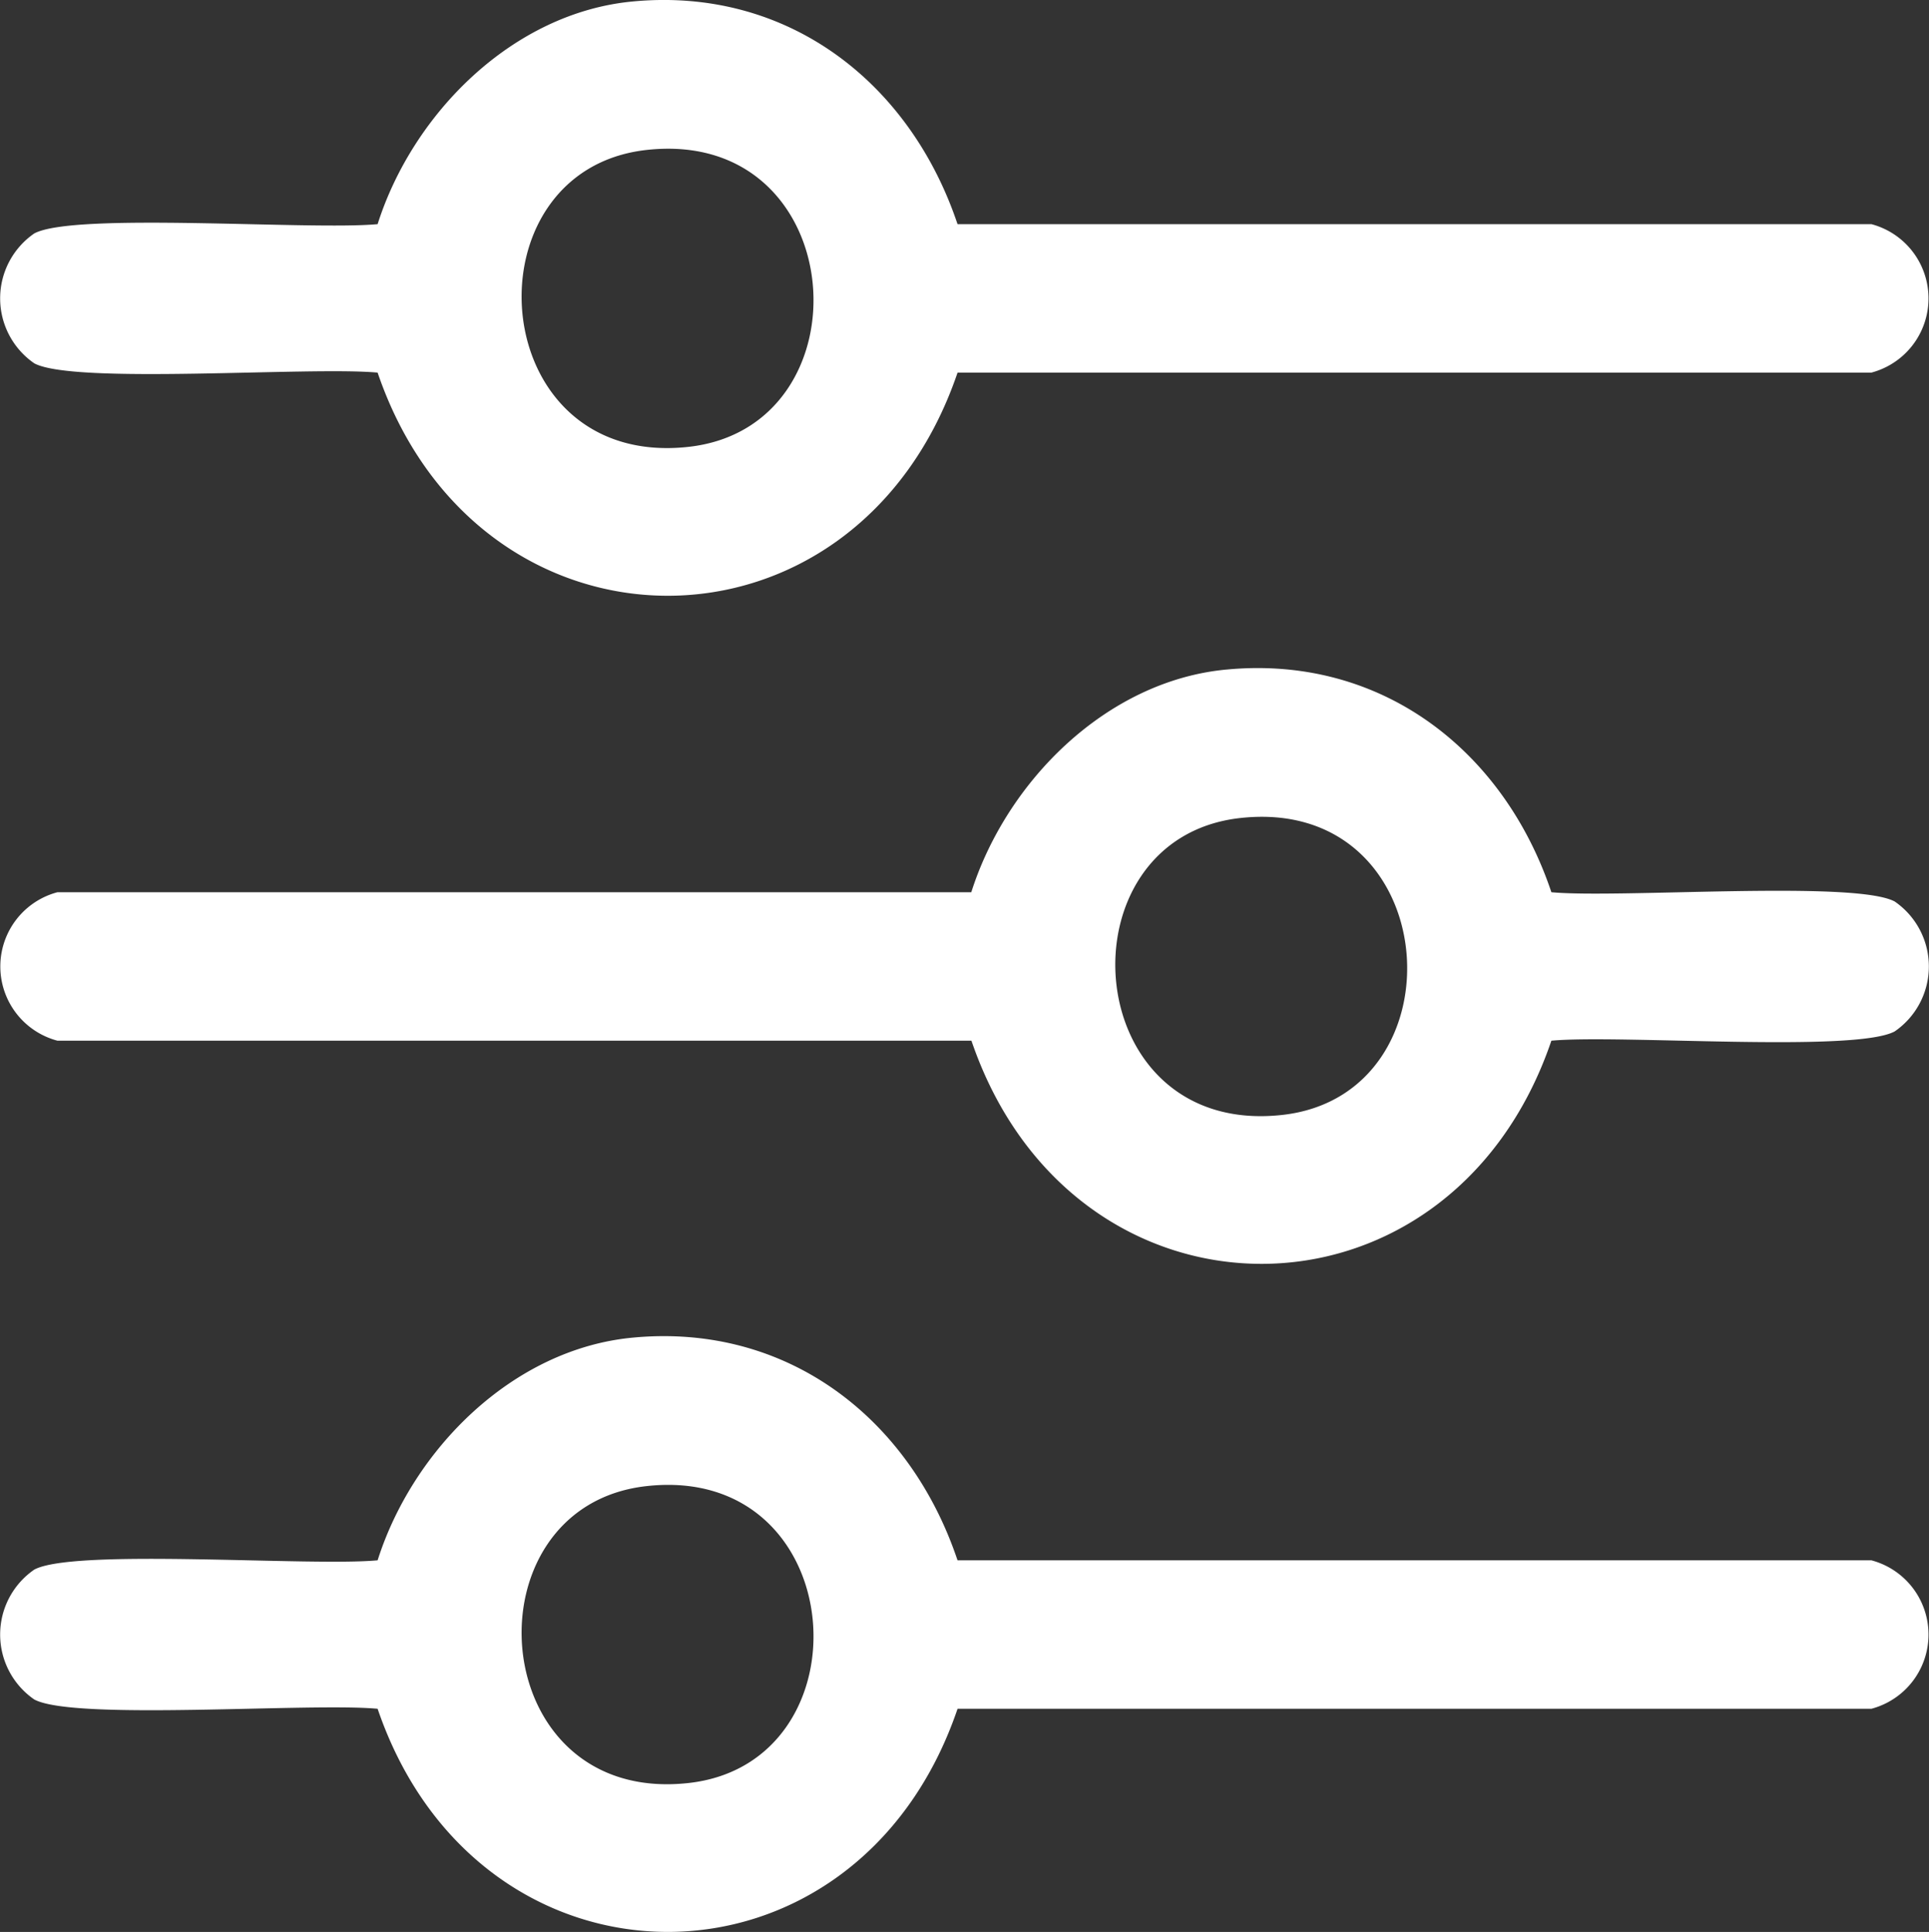 <svg xmlns="http://www.w3.org/2000/svg" xmlns:xlink="http://www.w3.org/1999/xlink" id="custom" width="53.827" height="53.912" viewBox="0 0 53.827 53.912"><rect x="0" y="0" width="53.827" height="53.912" fill="#333333" stroke="none"/><defs><clipPath id="clip-path"><rect id="Rettangolo_20" data-name="Rettangolo 20" width="53.827" height="53.911" fill="#fff"></rect></clipPath></defs><g id="Raggruppa_41" data-name="Raggruppa 41" clip-path="url(#clip-path)"><path id="Tracciato_56" data-name="Tracciato 56" d="M34.278,108.041c4.311-.409,7.732,2.248,9.062,6.214,1.893.176,8.463-.34,9.58.259a2.2,2.2,0,0,1,0,3.625c-1.115.6-7.688.083-9.58.259-2.826,8.307-13.354,8.3-16.183,0H1.653a2.143,2.143,0,0,1,0-4.143h25.5c.983-3.094,3.774-5.9,7.12-6.214m.388,4.143c-5.089.561-4.538,8.915,1.165,8.286,5.089-.561,4.538-8.915-1.165-8.286" transform="translate(-0.05 -89.357)" fill="#fff"></path><path id="Tracciato_57" data-name="Tracciato 57" d="M17.657.041c4.311-.409,7.732,2.248,9.062,6.214h25.5a2.143,2.143,0,0,1,0,4.143H26.72c-2.824,8.305-13.353,8.3-16.183,0-1.892-.176-8.465.34-9.58-.259a2.2,2.2,0,0,1,0-3.625c1.117-.6,7.687-.083,9.58-.259.983-3.094,3.774-5.9,7.12-6.214m.388,4.143c-5.089.561-4.538,8.915,1.165,8.286,5.089-.561,4.538-8.915-1.165-8.286" transform="translate(0 0)" fill="#fff"></path><path id="Tracciato_58" data-name="Tracciato 58" d="M17.657,216.042c4.311-.409,7.732,2.248,9.062,6.214h25.5a2.143,2.143,0,0,1,0,4.143H26.72c-2.824,8.305-13.353,8.3-16.183,0-1.892-.176-8.465.34-9.58-.259a2.2,2.2,0,0,1,0-3.625c1.117-.6,7.687-.083,9.58-.259.983-3.094,3.774-5.9,7.12-6.214m.388,4.143c-5.089.561-4.538,8.915,1.165,8.286,5.089-.561,4.538-8.915-1.165-8.286" transform="translate(0 -178.715)" fill="#fff"></path></g></svg>